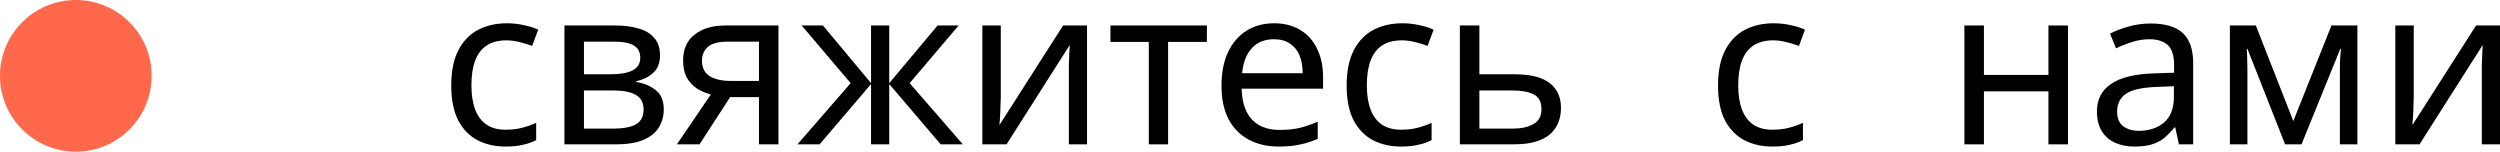 <?xml version="1.0" encoding="UTF-8"?> <svg xmlns="http://www.w3.org/2000/svg" viewBox="0 0 216.824 13.154" fill="none"><path d="M43.848 12.711C42.937 12.711 42.123 12.525 41.405 12.154C40.7 11.782 40.142 11.205 39.732 10.423C39.335 9.641 39.136 8.641 39.136 7.423C39.136 6.153 39.348 5.121 39.771 4.326C40.194 3.531 40.764 2.948 41.482 2.576C42.213 2.204 43.04 2.019 43.963 2.019C44.489 2.019 44.995 2.076 45.483 2.192C45.97 2.294 46.367 2.422 46.675 2.576L46.155 3.98C45.848 3.865 45.489 3.756 45.079 3.653C44.668 3.551 44.284 3.499 43.925 3.499C43.232 3.499 42.662 3.647 42.213 3.942C41.764 4.237 41.431 4.673 41.213 5.249C40.995 5.826 40.886 6.544 40.886 7.403C40.886 8.224 40.995 8.923 41.213 9.5C41.431 10.077 41.758 10.513 42.194 10.807C42.63 11.102 43.175 11.25 43.829 11.25C44.393 11.25 44.886 11.192 45.309 11.077C45.745 10.961 46.143 10.82 46.502 10.654V12.154C46.155 12.333 45.771 12.468 45.348 12.558C44.937 12.66 44.438 12.711 43.848 12.711Z" fill="black"></path><path d="M57.242 4.807C57.242 5.448 57.05 5.948 56.665 6.307C56.28 6.666 55.787 6.91 55.184 7.038V7.115C55.825 7.205 56.383 7.435 56.858 7.807C57.332 8.166 57.569 8.73 57.569 9.5C57.569 9.936 57.486 10.339 57.319 10.711C57.165 11.083 56.921 11.404 56.588 11.673C56.255 11.942 55.825 12.154 55.3 12.307C54.774 12.449 54.139 12.519 53.396 12.519H48.953V2.211H53.376C54.107 2.211 54.761 2.294 55.338 2.461C55.928 2.615 56.389 2.884 56.723 3.269C57.069 3.64 57.242 4.153 57.242 4.807ZM55.819 9.5C55.819 8.91 55.595 8.487 55.146 8.23C54.697 7.974 54.037 7.846 53.165 7.846H50.646V11.154H53.203C54.05 11.154 54.697 11.032 55.146 10.788C55.595 10.532 55.819 10.102 55.819 9.5ZM55.53 5.019C55.53 4.531 55.351 4.179 54.992 3.961C54.646 3.73 54.075 3.615 53.28 3.615H50.646V6.442H52.973C53.806 6.442 54.441 6.326 54.877 6.096C55.313 5.865 55.53 5.506 55.53 5.019Z" fill="black"></path><path d="M60.669 12.519H58.707L61.649 8.192C61.252 8.089 60.867 7.929 60.496 7.711C60.124 7.48 59.822 7.166 59.592 6.769C59.361 6.358 59.245 5.852 59.245 5.249C59.245 4.262 59.579 3.512 60.246 2.999C60.912 2.474 61.797 2.211 62.899 2.211H67.515V12.519H65.823V8.423H63.323L60.669 12.519ZM60.88 5.269C60.88 5.858 61.098 6.301 61.534 6.596C61.983 6.878 62.605 7.019 63.399 7.019H65.823V3.615H63.072C62.291 3.615 61.726 3.769 61.38 4.076C61.047 4.384 60.88 4.781 60.88 5.269Z" fill="black"></path><path d="M83.143 2.211L78.892 7.211L83.508 12.519H81.585L77.123 7.288V12.519H75.546V7.288L71.084 12.519H69.161L73.777 7.211L69.527 2.211H71.373L75.546 7.211V2.211H77.123V7.211L81.316 2.211H83.143Z" fill="black"></path><path d="M86.797 8.5C86.797 8.615 86.79 8.782 86.777 9C86.777 9.205 86.771 9.429 86.758 9.673C86.745 9.904 86.732 10.128 86.72 10.346C86.707 10.551 86.694 10.718 86.681 10.846L92.201 2.211H94.278V12.519H92.701V6.442C92.701 6.237 92.701 5.967 92.701 5.634C92.714 5.301 92.726 4.974 92.739 4.653C92.752 4.32 92.765 4.07 92.778 3.903L87.297 12.519H85.2V2.211H86.797V8.5Z" fill="black"></path><path d="M104.674 3.634H101.309V12.519H99.636V3.634H96.308V2.211H104.674V3.634Z" fill="black"></path><path d="M110.498 2.019C111.382 2.019 112.139 2.211 112.767 2.595C113.408 2.98 113.895 3.525 114.229 4.23C114.575 4.923 114.748 5.737 114.748 6.673V7.692H107.69C107.716 8.859 108.01 9.75 108.575 10.365C109.152 10.968 109.953 11.269 110.979 11.269C111.632 11.269 112.21 11.211 112.709 11.096C113.222 10.968 113.748 10.788 114.287 10.557V12.038C113.761 12.269 113.242 12.436 112.729 12.538C112.216 12.654 111.607 12.711 110.902 12.711C109.927 12.711 109.062 12.513 108.305 12.115C107.562 11.718 106.979 11.128 106.555 10.346C106.145 9.551 105.94 8.583 105.94 7.442C105.94 6.314 106.126 5.346 106.498 4.538C106.882 3.73 107.414 3.108 108.094 2.672C108.786 2.236 109.588 2.019 110.498 2.019ZM110.479 3.403C109.671 3.403 109.03 3.666 108.555 4.192C108.094 4.705 107.818 5.423 107.728 6.346H112.979C112.979 5.756 112.889 5.243 112.709 4.807C112.53 4.371 112.254 4.031 111.883 3.788C111.524 3.531 111.055 3.403 110.479 3.403Z" fill="black"></path><path d="M121.507 12.711C120.597 12.711 119.783 12.525 119.065 12.154C118.36 11.782 117.802 11.205 117.392 10.423C116.994 9.641 116.795 8.641 116.795 7.423C116.795 6.153 117.007 5.121 117.43 4.326C117.853 3.531 118.424 2.948 119.142 2.576C119.872 2.204 120.699 2.019 121.623 2.019C122.148 2.019 122.655 2.076 123.142 2.192C123.629 2.294 124.026 2.422 124.334 2.576L123.815 3.98C123.507 3.865 123.148 3.756 122.738 3.653C122.328 3.551 121.943 3.499 121.584 3.499C120.892 3.499 120.321 3.647 119.872 3.942C119.424 4.237 119.09 4.673 118.872 5.249C118.654 5.826 118.545 6.544 118.545 7.403C118.545 8.224 118.654 8.923 118.872 9.5C119.09 10.077 119.417 10.513 119.853 10.807C120.289 11.102 120.834 11.25 121.488 11.25C122.052 11.25 122.546 11.192 122.969 11.077C123.405 10.961 123.802 10.82 124.161 10.654V12.154C123.815 12.333 123.43 12.468 123.007 12.558C122.597 12.66 122.097 12.711 121.507 12.711Z" fill="black"></path><path d="M131.363 6.442C132.26 6.442 133.004 6.551 133.594 6.769C134.183 6.987 134.626 7.314 134.921 7.75C135.228 8.173 135.382 8.711 135.382 9.365C135.382 10.006 135.235 10.564 134.94 11.038C134.658 11.513 134.215 11.878 133.613 12.134C133.01 12.391 132.234 12.519 131.286 12.519H126.613V2.211H128.305V6.442H131.363ZM133.69 9.461C133.69 8.833 133.465 8.41 133.017 8.192C132.581 7.961 131.965 7.846 131.17 7.846H128.305V11.154H131.209C131.927 11.154 132.517 11.025 132.978 10.769C133.453 10.513 133.69 10.077 133.69 9.461Z" fill="black"></path><path d="M153.717 12.711C152.806 12.711 151.992 12.525 151.274 12.154C150.569 11.782 150.011 11.205 149.601 10.423C149.203 9.641 149.005 8.641 149.005 7.423C149.005 6.153 149.216 5.121 149.639 4.326C150.063 3.531 150.633 2.948 151.351 2.576C152.082 2.204 152.909 2.019 153.832 2.019C154.358 2.019 154.864 2.076 155.351 2.192C155.838 2.294 156.236 2.422 156.543 2.576L156.024 3.98C155.717 3.865 155.358 3.756 154.947 3.653C154.537 3.551 154.152 3.499 153.793 3.499C153.101 3.499 152.53 3.647 152.082 3.942C151.633 4.237 151.3 4.673 151.082 5.249C150.864 5.826 150.755 6.544 150.755 7.403C150.755 8.224 150.864 8.923 151.082 9.5C151.3 10.077 151.627 10.513 152.063 10.807C152.499 11.102 153.043 11.25 153.697 11.25C154.261 11.25 154.755 11.192 155.178 11.077C155.614 10.961 156.011 10.82 156.37 10.654V12.154C156.024 12.333 155.64 12.468 155.217 12.558C154.806 12.66 154.306 12.711 153.717 12.711Z" fill="black"></path><path d="M172.065 2.211V6.5H177.661V2.211H179.353V12.519H177.661V7.923H172.065V12.519H170.372V2.211H172.065Z" fill="black"></path><path d="M186.521 2.038C187.778 2.038 188.707 2.313 189.31 2.865C189.913 3.416 190.214 4.294 190.214 5.499V12.519H188.983L188.656 11.057H188.579C188.284 11.429 187.977 11.743 187.656 12C187.348 12.243 186.989 12.423 186.579 12.538C186.182 12.654 185.695 12.711 185.118 12.711C184.502 12.711 183.944 12.602 183.444 12.384C182.957 12.166 182.573 11.833 182.291 11.384C182.008 10.923 181.867 10.346 181.867 9.654C181.867 8.628 182.271 7.839 183.079 7.288C183.887 6.724 185.13 6.416 186.81 6.365L188.56 6.307V5.692C188.56 4.833 188.374 4.237 188.002 3.903C187.63 3.57 187.105 3.403 186.425 3.403C185.887 3.403 185.374 3.487 184.887 3.653C184.4 3.807 183.944 3.987 183.521 4.192L183.002 2.922C183.451 2.679 183.983 2.474 184.598 2.307C185.214 2.128 185.855 2.038 186.521 2.038ZM187.021 7.538C185.739 7.589 184.848 7.794 184.348 8.153C183.861 8.512 183.617 9.019 183.617 9.673C183.617 10.25 183.791 10.673 184.137 10.942C184.496 11.211 184.951 11.346 185.502 11.346C186.374 11.346 187.098 11.109 187.675 10.634C188.252 10.147 188.541 9.404 188.541 8.403V7.48L187.021 7.538Z" fill="black"></path><path d="M204.456 2.211V12.519H202.937V5.942C202.937 5.673 202.943 5.39 202.956 5.096C202.981 4.801 203.007 4.512 203.033 4.23H202.975L199.609 12.519H198.186L194.917 4.23H194.859C194.885 4.512 194.898 4.801 194.898 5.096C194.911 5.39 194.917 5.692 194.917 5.999V12.519H193.398V2.211H195.648L198.898 10.5L202.206 2.211H204.456Z" fill="black"></path><path d="M209.343 8.5C209.343 8.615 209.336 8.782 209.323 9C209.323 9.205 209.317 9.429 209.304 9.673C209.291 9.904 209.278 10.128 209.266 10.346C209.253 10.551 209.24 10.718 209.227 10.846L214.747 2.211H216.824V12.519H215.247V6.442C215.247 6.237 215.247 5.967 215.247 5.634C215.26 5.301 215.272 4.974 215.285 4.653C215.298 4.32 215.311 4.07 215.324 3.903L209.843 12.519H207.746V2.211H209.343V8.5Z" fill="black"></path><path d="M13.154 6.577C13.154 10.21 10.21 13.154 6.577 13.154C2.945 13.154 0 10.21 0 6.577C0 2.945 2.945 0 6.577 0C10.21 0 13.154 2.945 13.154 6.577Z" fill="#FF684A"></path></svg> 